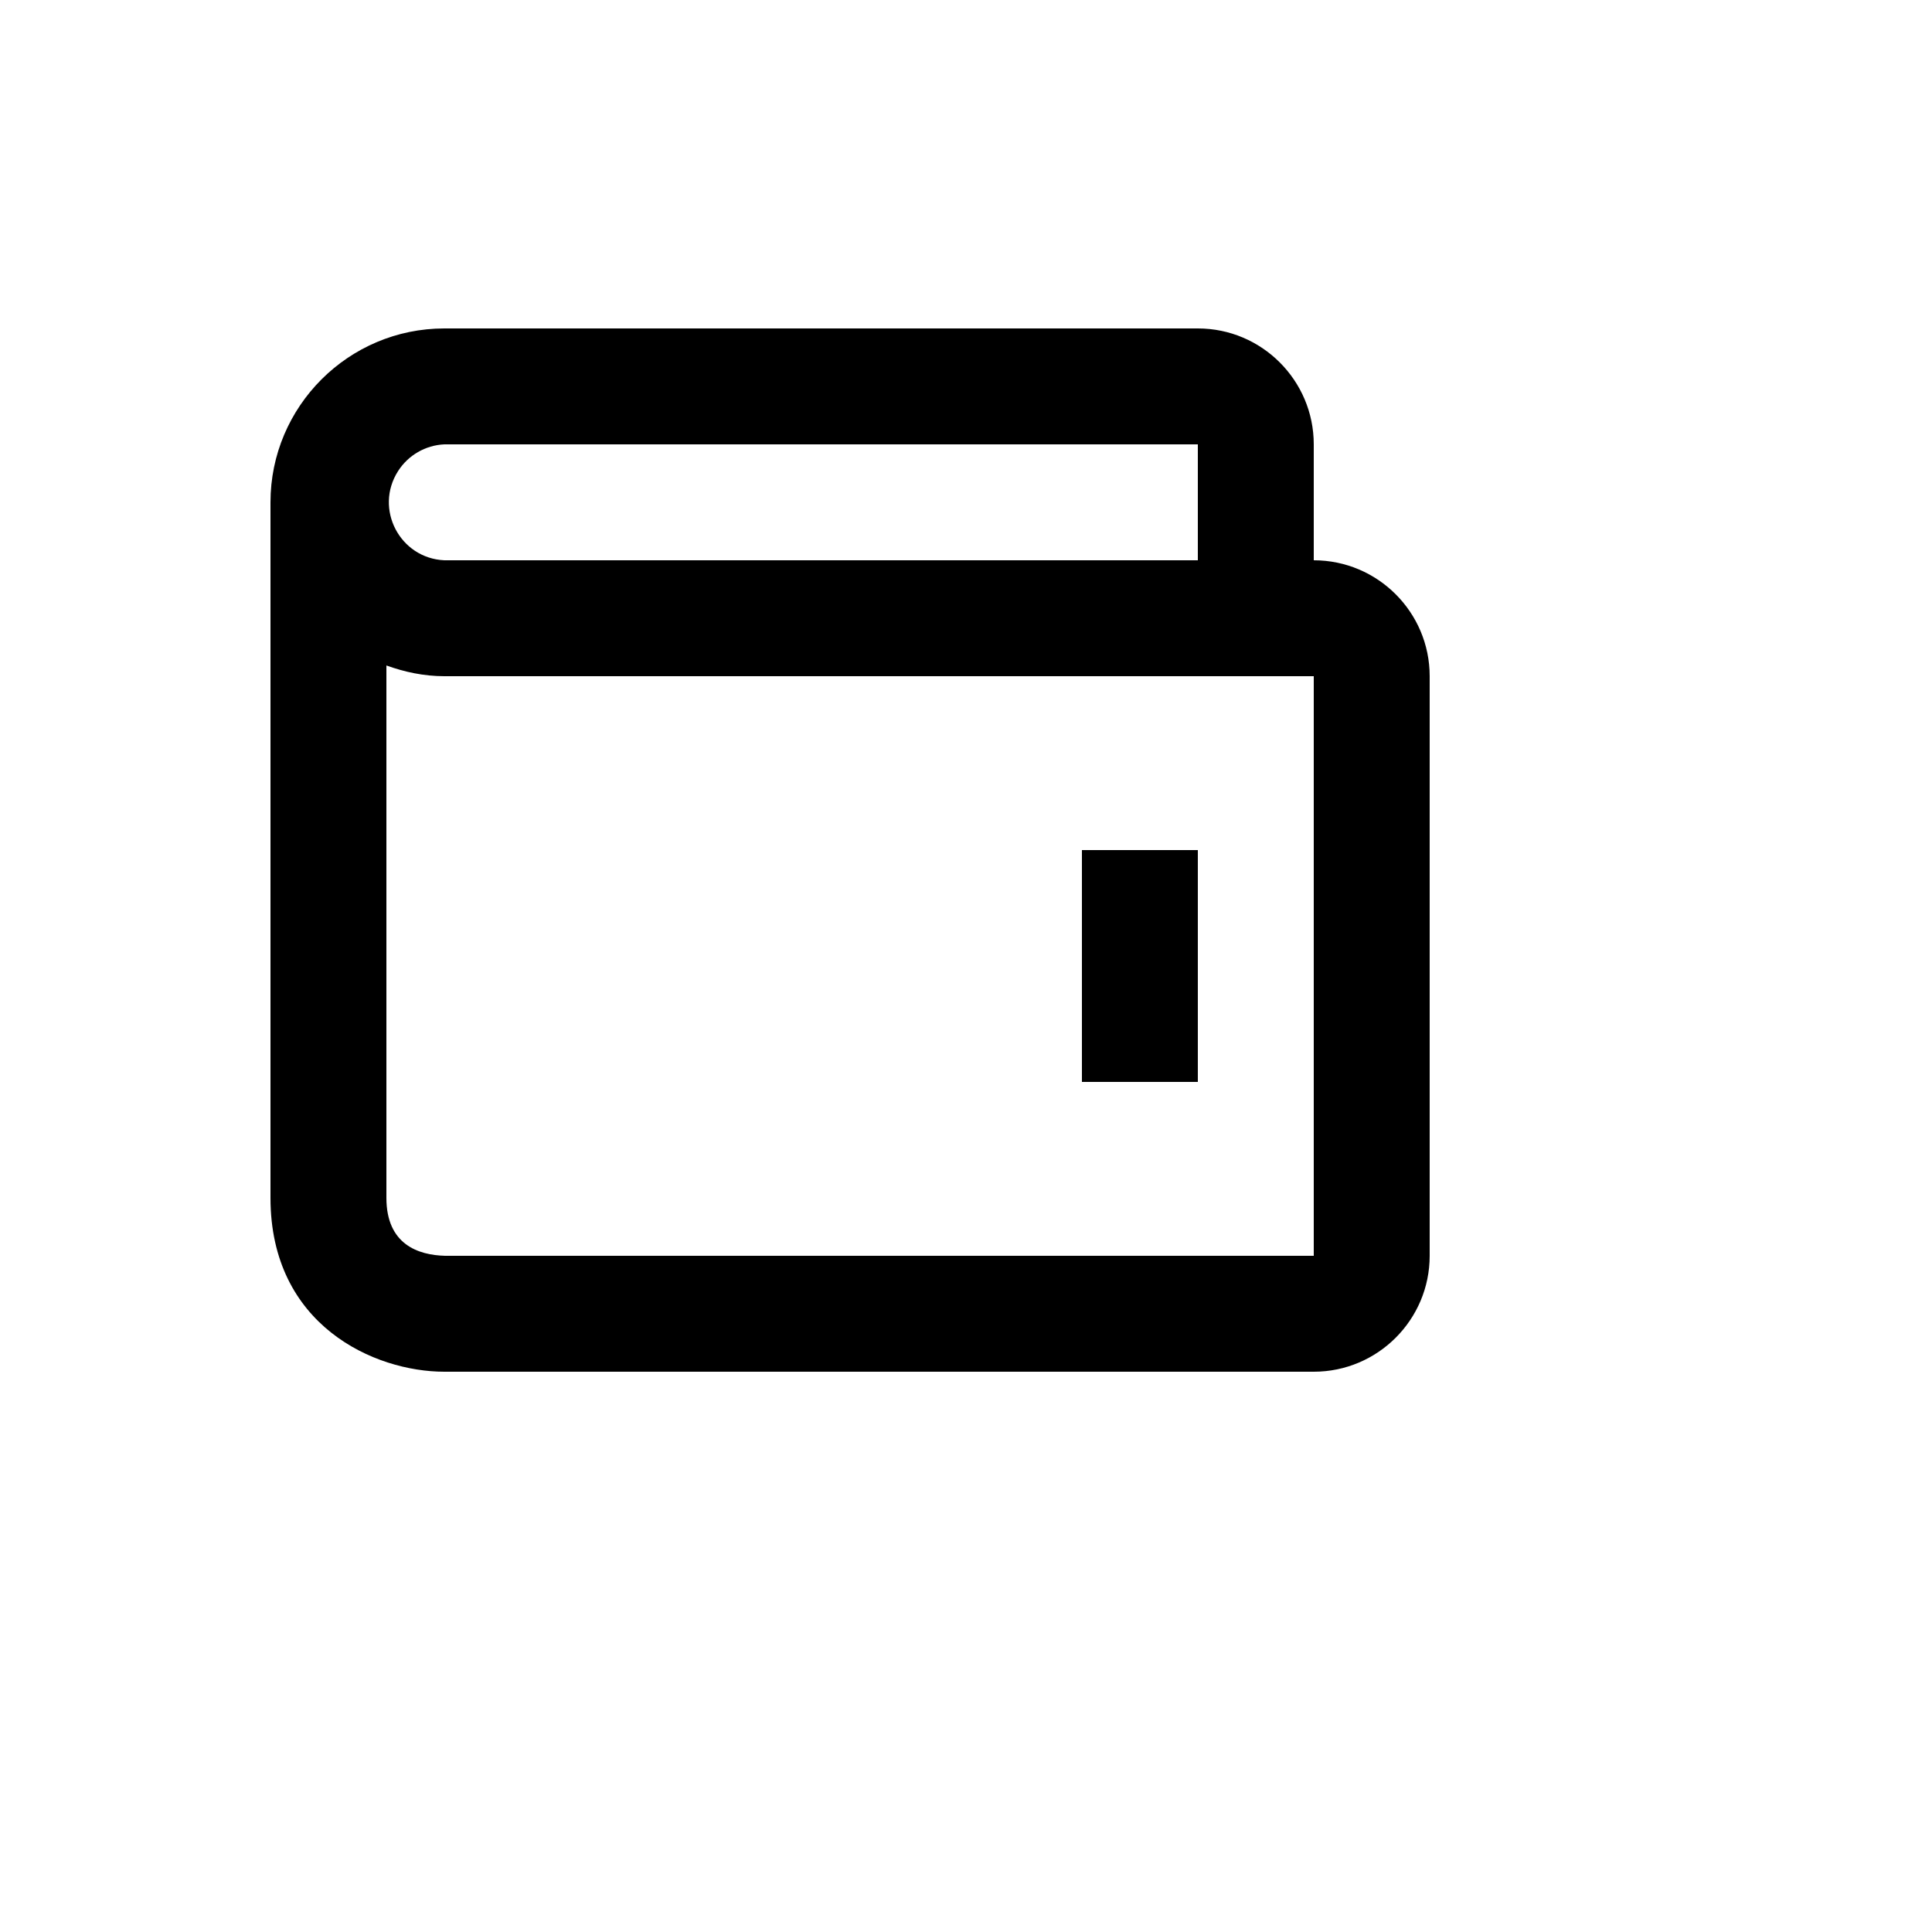 <svg xmlns="http://www.w3.org/2000/svg" version="1.1" xmlns:xlink="http://www.w3.org/1999/xlink" width="100%" height="100%" id="svgWorkerArea" viewBox="-25 -25 625 625" xmlns:idraw="https://idraw.muisca.co" style="background: white;"><defs id="defsdoc"><pattern id="patternBool" x="0" y="0" width="10" height="10" patternUnits="userSpaceOnUse" patternTransform="rotate(35)"><circle cx="5" cy="5" r="4" style="stroke: none;fill: #ff000070;"></circle></pattern></defs><g id="fileImp-882745662" class="cosito"><path id="pathImp-494402845" class="grouped" d="M325 250C325 250 362.5 250 362.5 250 362.5 250 362.5 325 362.5 325 362.5 325 325 325 325 325 325 325 325 250 325 250"></path><path id="pathImp-796945488" class="grouped" d="M400 156.25C400 156.25 400 118.75 400 118.75 400 98.069 383.181 81.25 362.5 81.25 362.5 81.25 118.75 81.25 118.75 81.25 87.737 81.25 62.5 106.487 62.5 137.5 62.5 137.5 62.5 362.5 62.5 362.5 62.5 403.769 96.138 418.75 118.75 418.75 118.75 418.75 400 418.75 400 418.75 420.681 418.75 437.5 401.931 437.5 381.25 437.5 381.25 437.5 193.75 437.5 193.75 437.5 173.069 420.681 156.25 400 156.25 400 156.25 400 156.25 400 156.25M118.75 118.75C118.75 118.75 362.5 118.75 362.5 118.75 362.5 118.75 362.5 156.25 362.5 156.25 362.5 156.25 118.75 156.25 118.75 156.25 104.316 155.605 95.995 139.576 103.771 127.399 107.058 122.249 112.647 119.024 118.75 118.75 118.75 118.75 118.75 118.75 118.75 118.75M400 381.25C400 381.25 118.975 381.25 118.975 381.25 110.312 381.025 100 377.594 100 362.5 100 362.5 100 190.281 100 190.281 105.888 192.4 112.131 193.75 118.75 193.75 118.75 193.75 400 193.75 400 193.75 400 193.75 400 381.25 400 381.25 400 381.25 400 381.25 400 381.25"></path></g></svg>